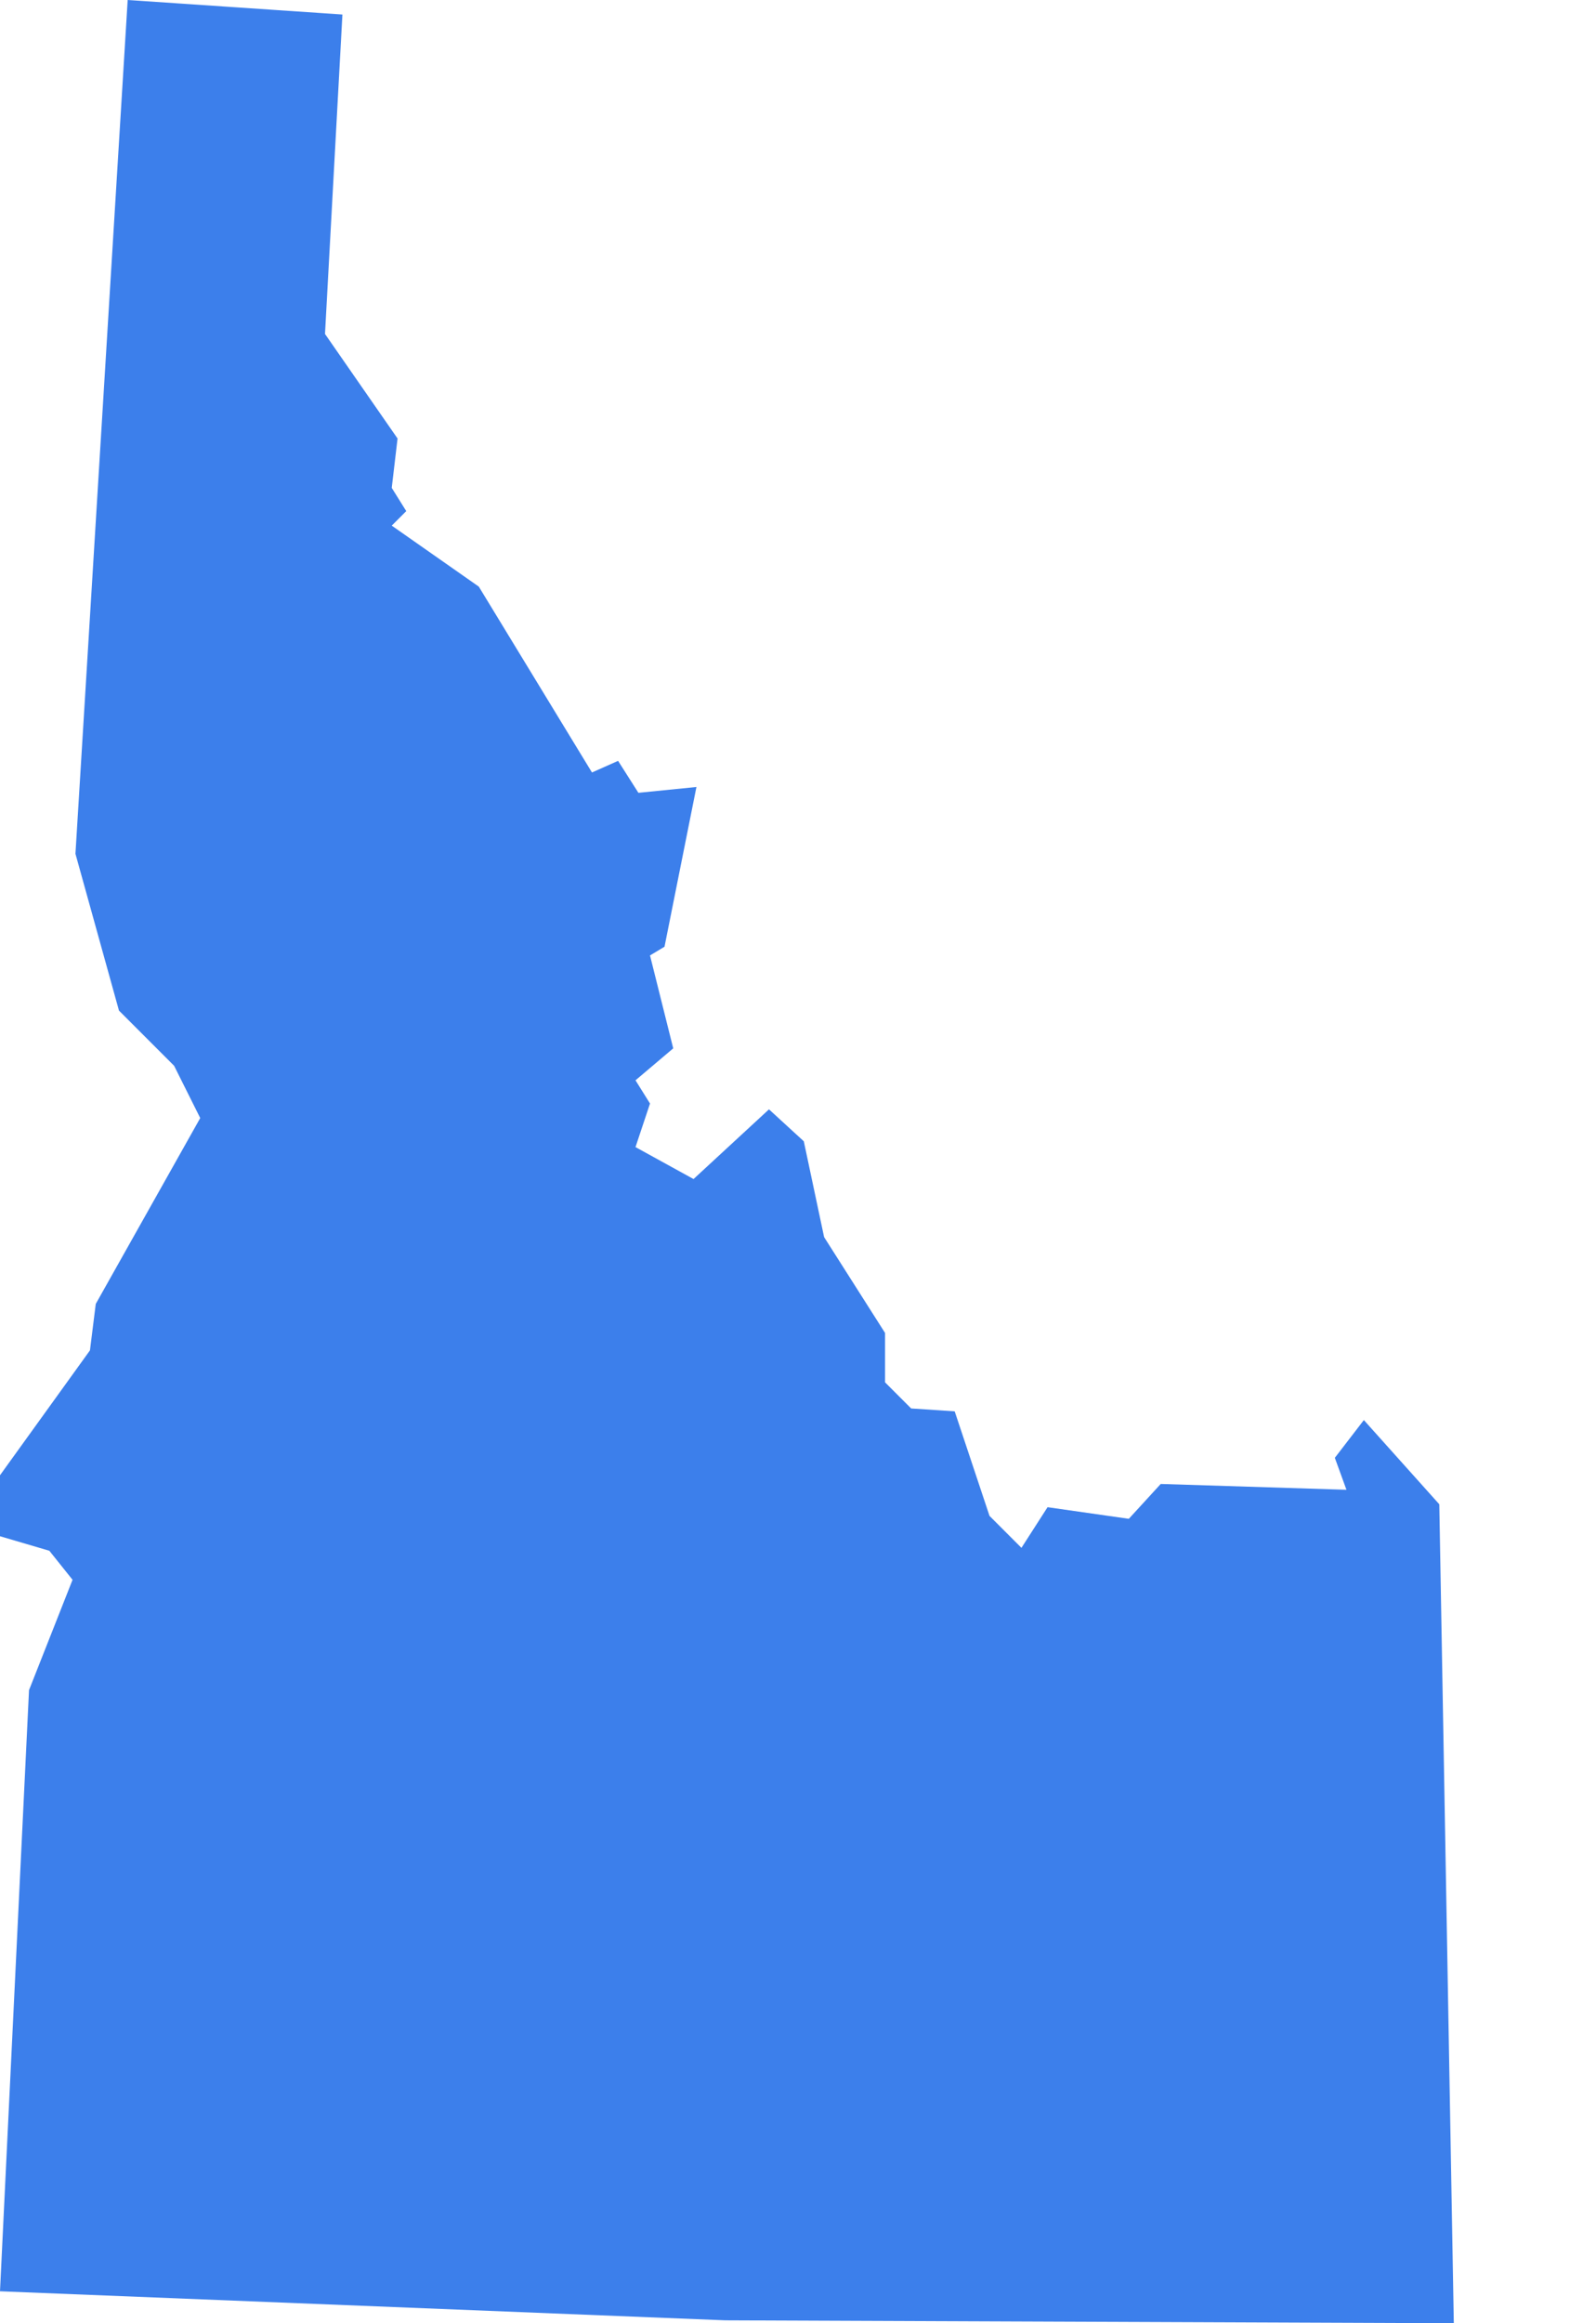 <svg width="11" height="16" viewBox="0 0 11 16" fill="none" xmlns="http://www.w3.org/2000/svg">
<path d="M9.92 10.36L10.02 16L5 15.98L0 15.78L0.2 11.64L0.5 10.88L0.34 10.68L0 10.58V10.16L0.62 9.3L0.66 8.98L1.38 7.7L1.2 7.34L0.82 6.96L0.52 5.88L0.88 0L2.36 0.1L2.24 2.3L2.74 3.02L2.7 3.36L2.8 3.52L2.7 3.62L3.3 4.04L4.08 5.32L4.26 5.24L4.4 5.46L4.8 5.42L4.58 6.52L4.48 6.58L4.64 7.22L4.38 7.44L4.48 7.6L4.38 7.9L4.78 8.12L5.3 7.64L5.54 7.86L5.68 8.52L6.1 9.18V9.52L6.28 9.7L6.58 9.72L6.82 10.44L7.04 10.66L7.22 10.38L7.78 10.46L8 10.22L9.28 10.26L9.2 10.04L9.4 9.78L9.92 10.36Z" fill="#3C7FEB"/>
</svg>
